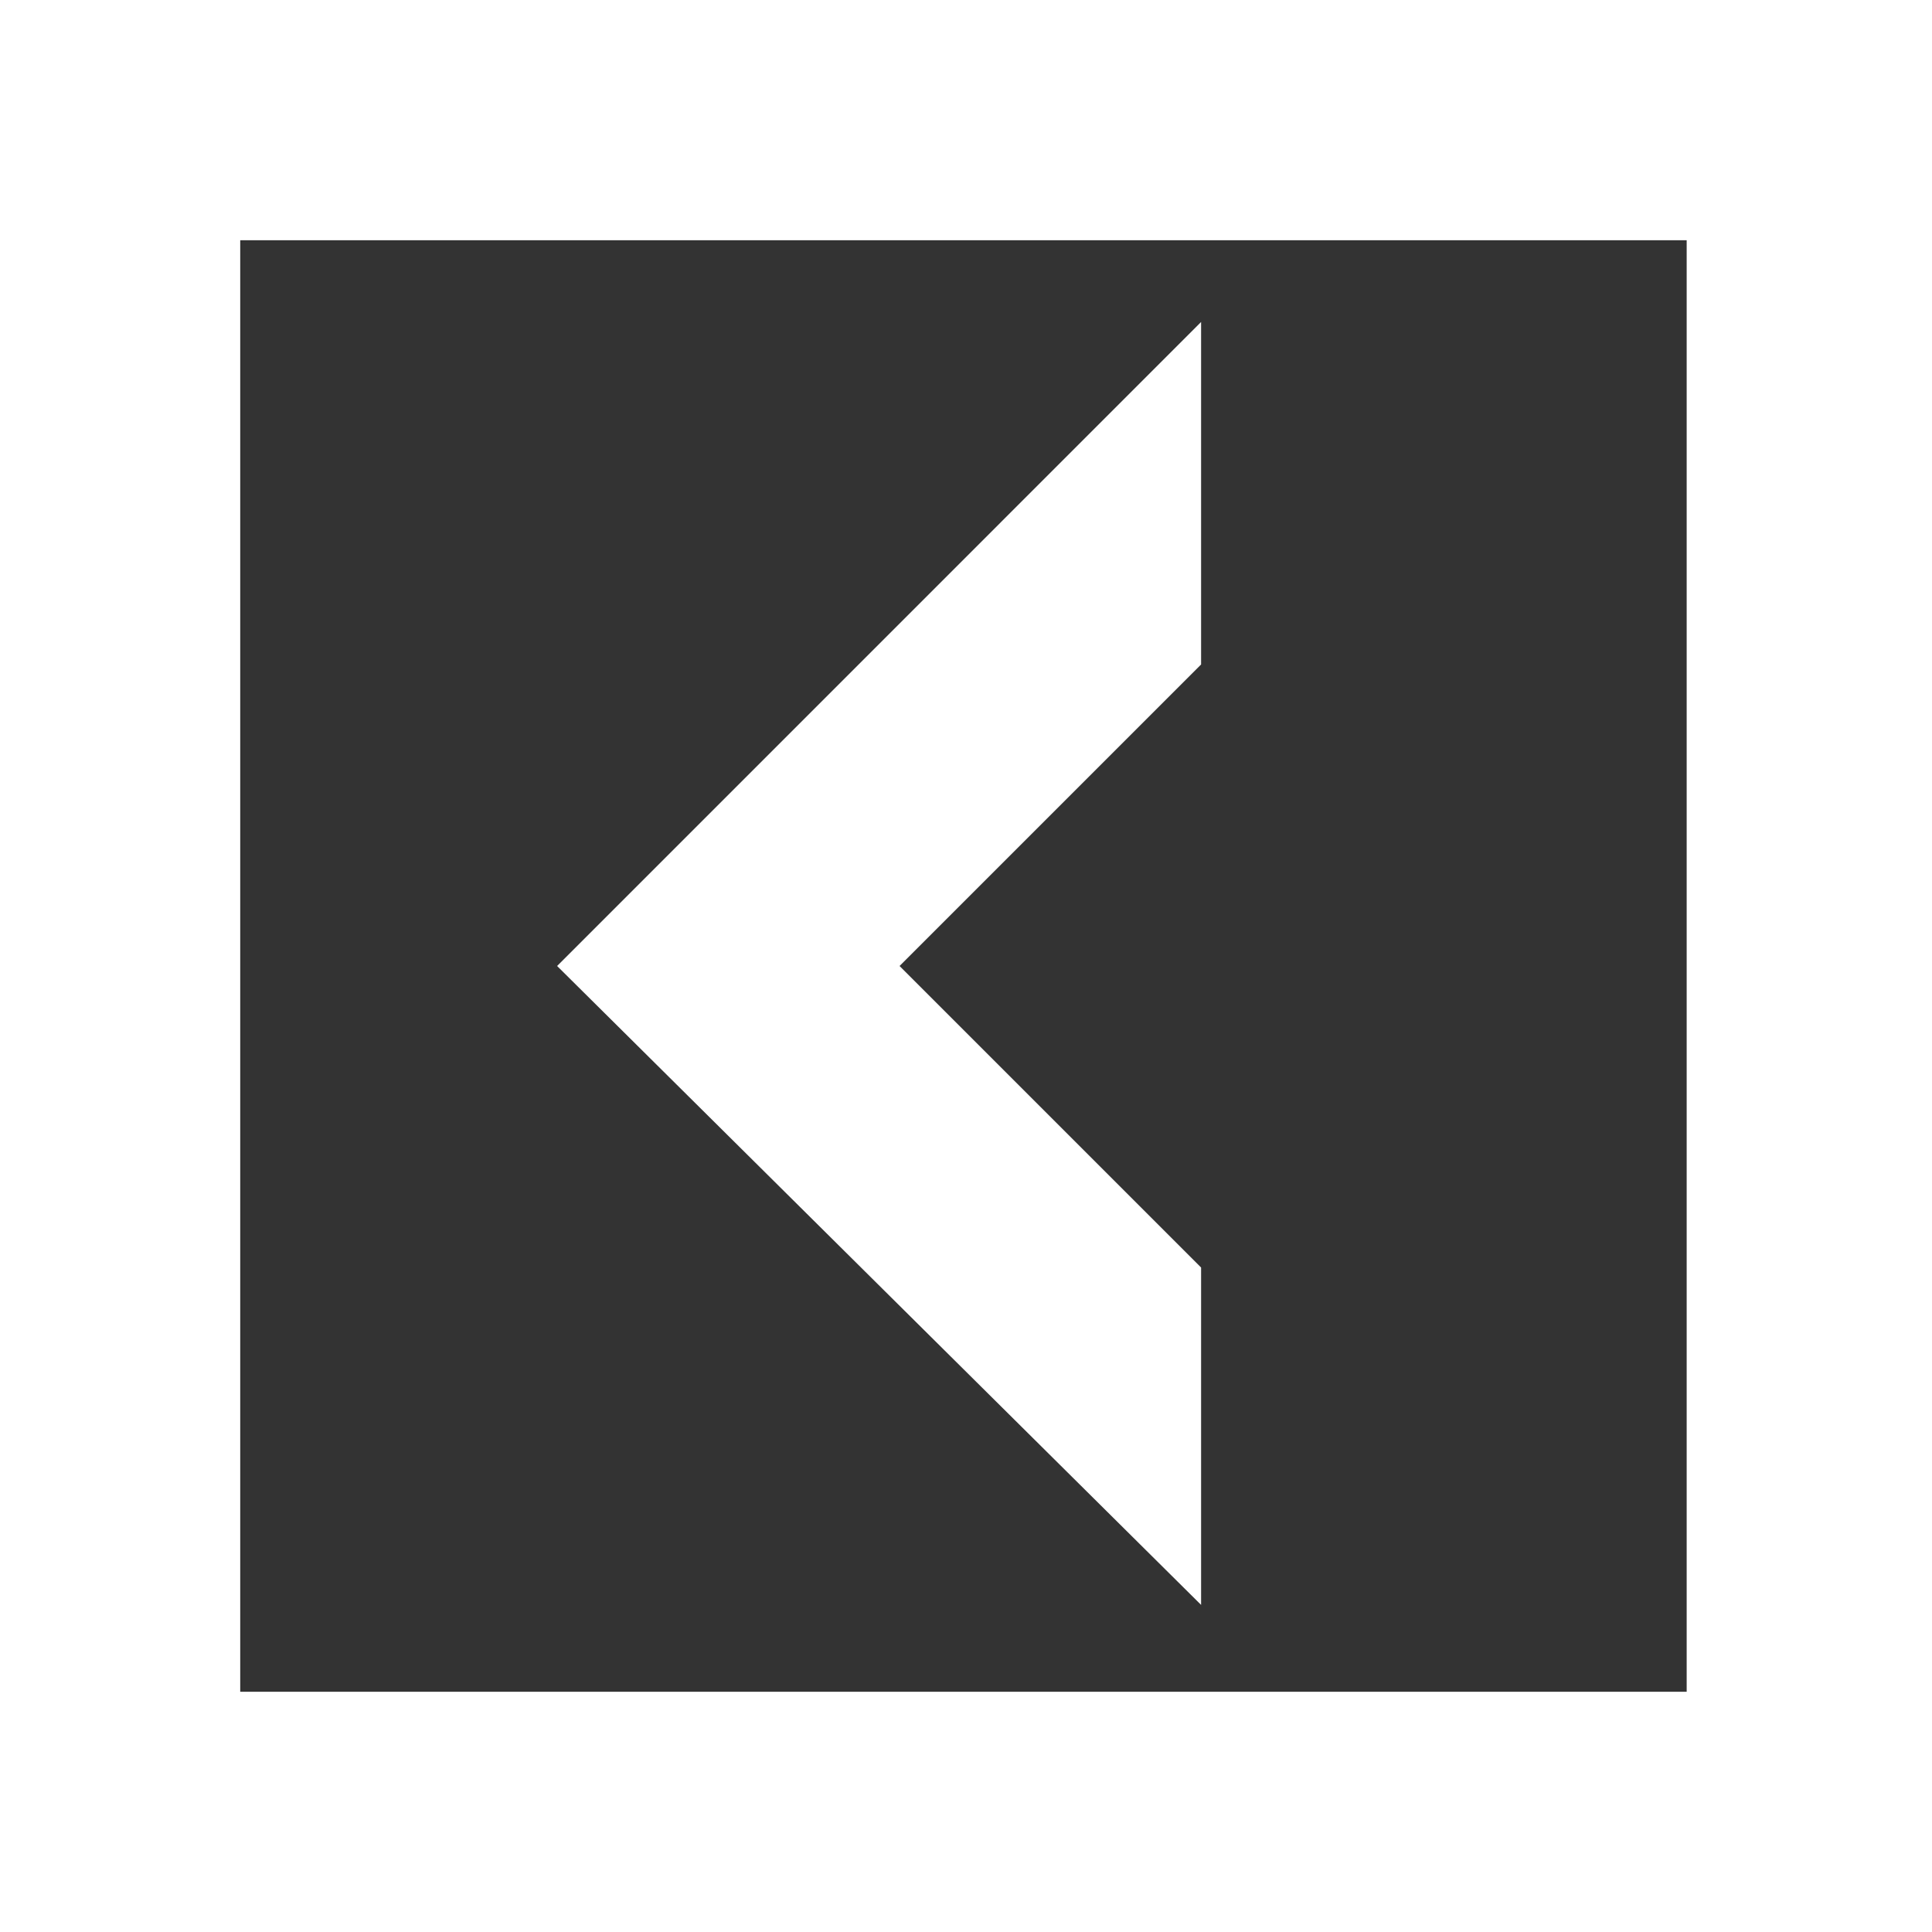 <?xml version="1.0" encoding="UTF-8"?> <svg xmlns="http://www.w3.org/2000/svg" width="182" height="182" viewBox="0 0 182 182" fill="none"><rect x="0" y="0" width="182" height="182" fill="#333333" stroke="none"/> <path d="M0 0V182H182V0H0ZM158.89 159.37H22.63V22.63H158.89V159.37ZM113.147 151.186L52.482 91L113.147 30.331V62.594L84.741 91L113.147 119.406V151.186V151.186Z" fill="white"></path> </svg> 